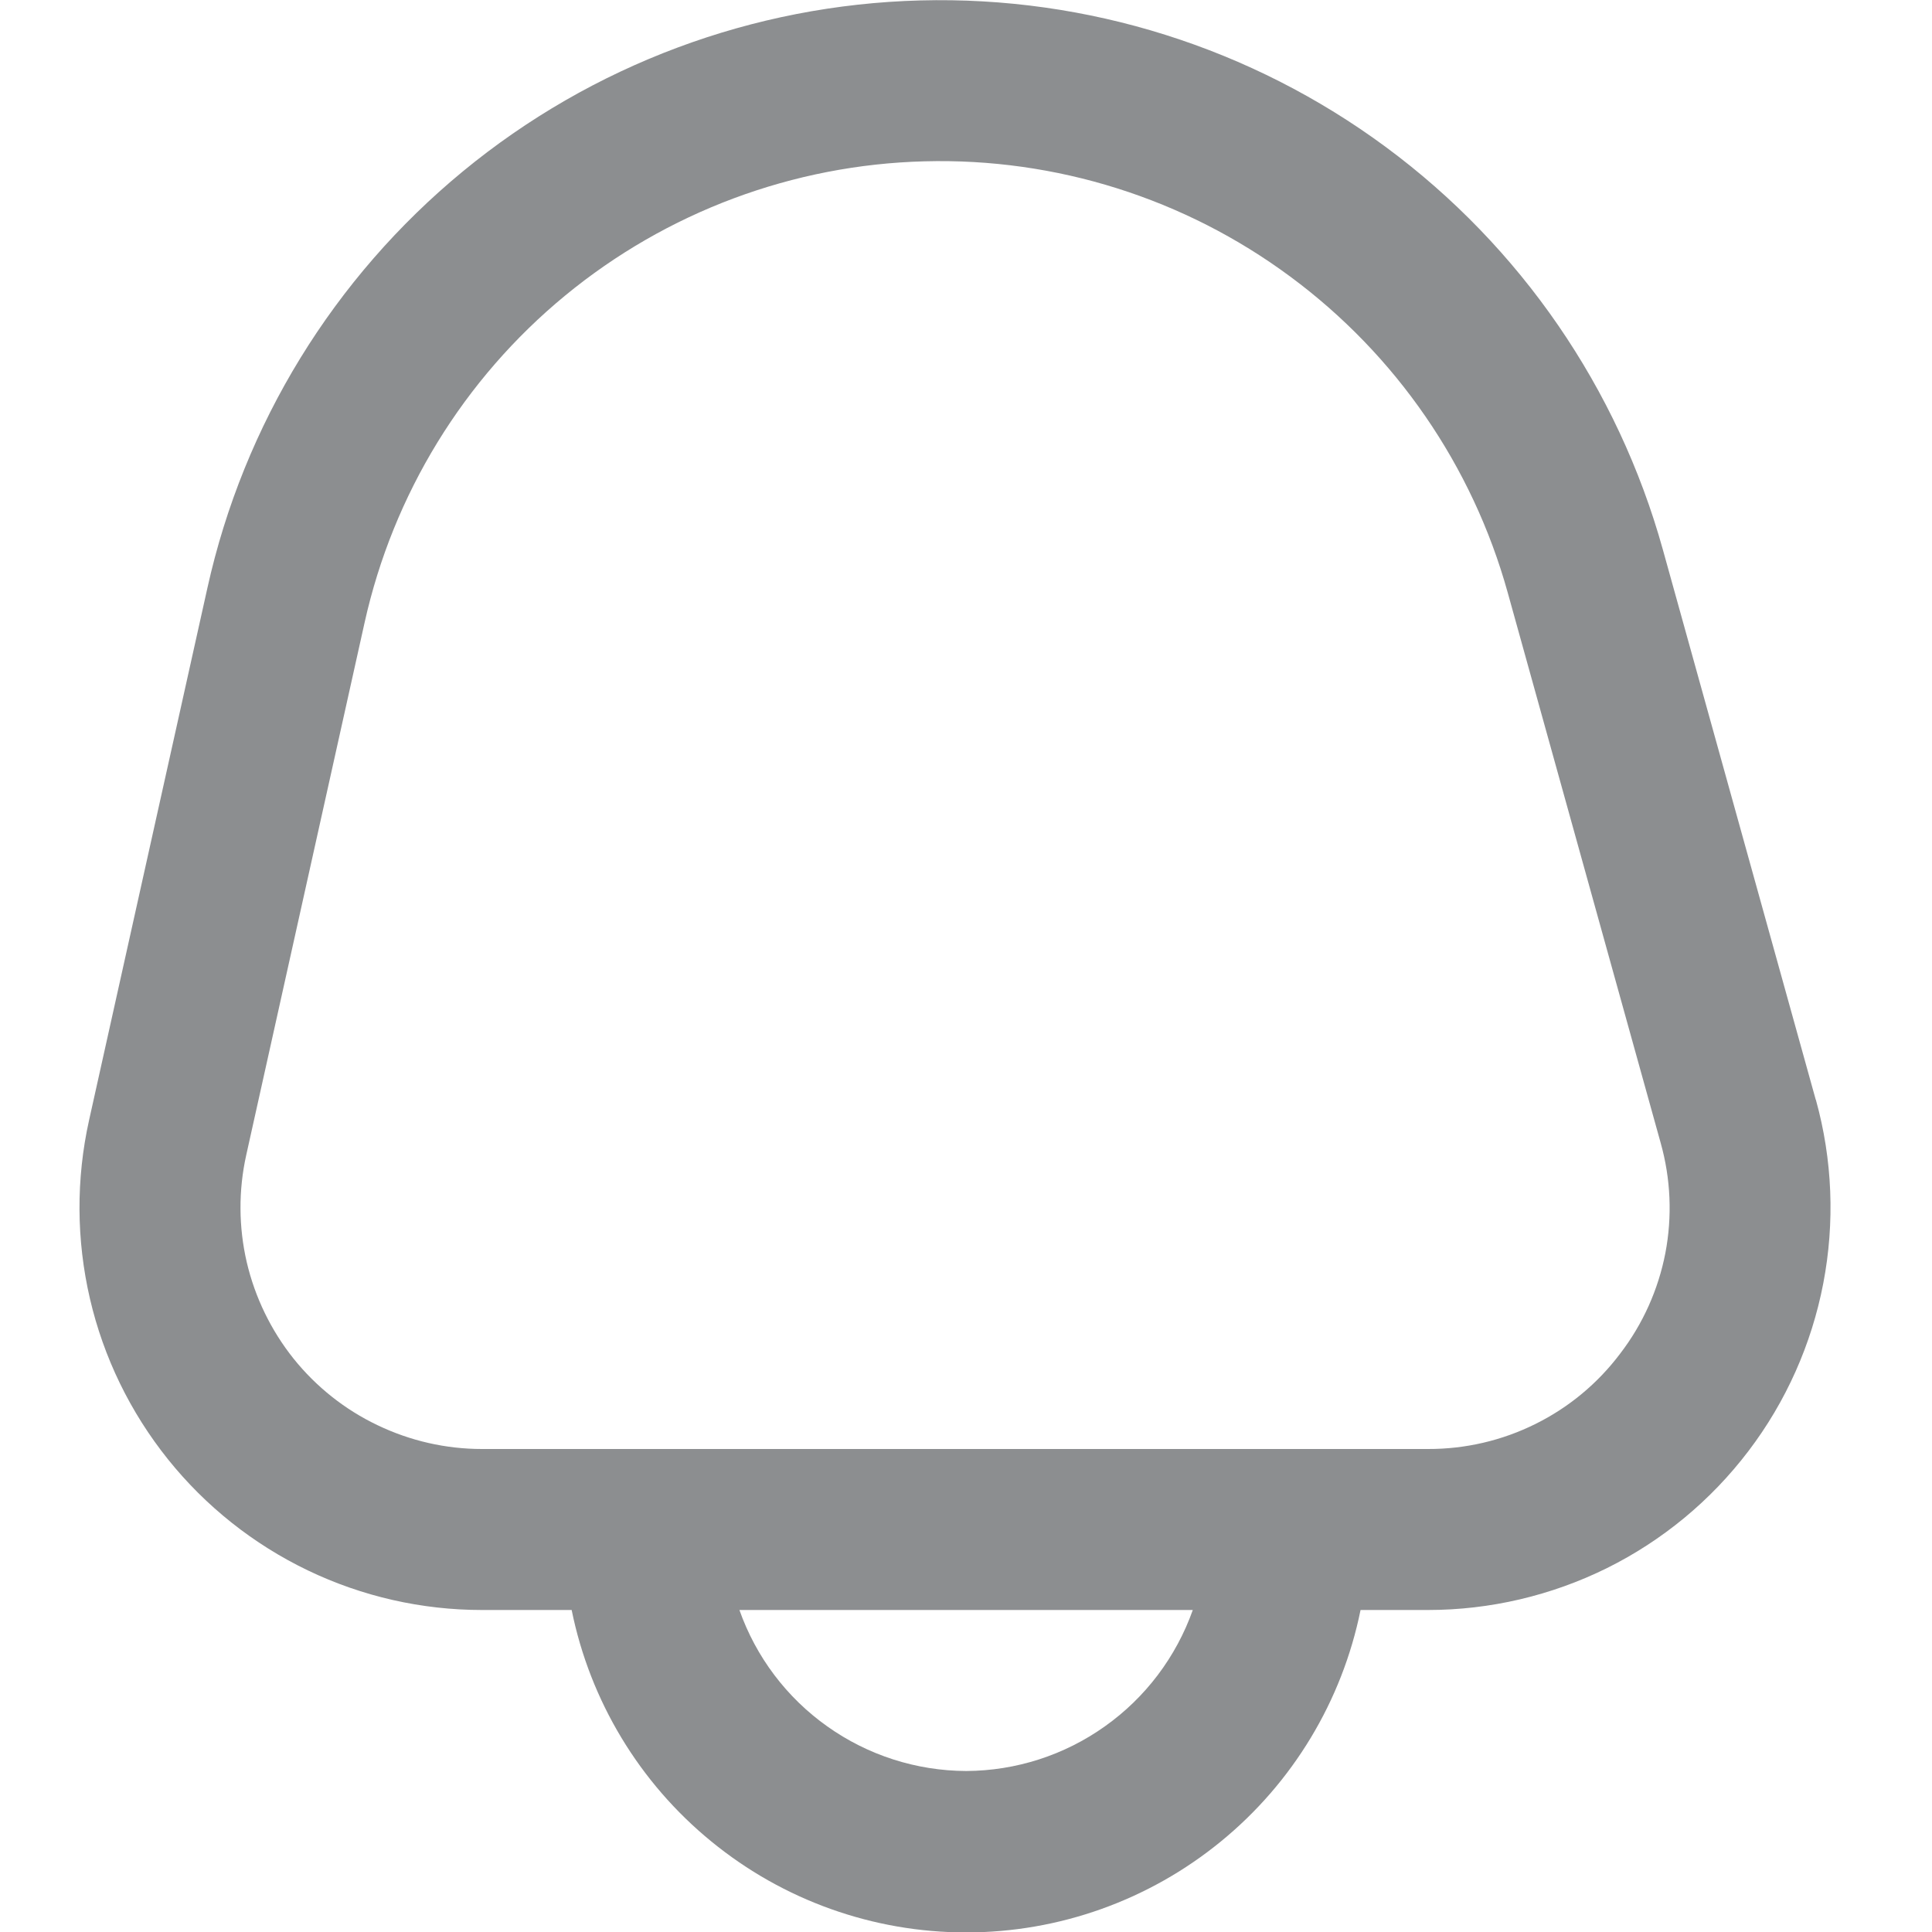 <svg width="18" height="18" viewBox="0 0 18 18" fill="none" xmlns="http://www.w3.org/2000/svg">
<g clip-path="url(#clip0_1719_8144)">
<path d="M16.917 10.246L15.492 5.119C15.074 3.617 14.167 2.298 12.913 1.371C11.659 0.444 10.132 -0.037 8.574 0.004C7.015 0.045 5.515 0.606 4.312 1.597C3.109 2.588 2.271 3.953 1.933 5.475L0.83 10.436C0.708 10.984 0.711 11.553 0.838 12.1C0.965 12.647 1.214 13.158 1.565 13.596C1.916 14.034 2.362 14.388 2.868 14.631C3.374 14.874 3.929 15 4.49 15H5.326C5.498 15.848 5.958 16.61 6.628 17.157C7.297 17.705 8.136 18.004 9.001 18.004C9.866 18.004 10.704 17.705 11.374 17.157C12.044 16.61 12.504 15.848 12.676 15H13.304C13.882 15 14.453 14.866 14.971 14.61C15.489 14.353 15.94 13.98 16.29 13.519C16.64 13.059 16.878 12.524 16.987 11.957C17.096 11.389 17.073 10.803 16.918 10.246H16.917ZM9.001 16.5C8.537 16.498 8.085 16.353 7.707 16.084C7.329 15.816 7.043 15.437 6.889 15H11.113C10.958 15.437 10.672 15.816 10.294 16.084C9.916 16.353 9.465 16.498 9.001 16.5ZM15.095 12.611C14.886 12.889 14.616 13.113 14.305 13.267C13.993 13.422 13.651 13.501 13.304 13.5H4.49C4.153 13.5 3.821 13.424 3.517 13.278C3.213 13.133 2.946 12.921 2.735 12.658C2.525 12.395 2.376 12.088 2.299 11.76C2.223 11.432 2.221 11.091 2.294 10.762L3.397 5.8C3.663 4.604 4.32 3.532 5.265 2.754C6.211 1.975 7.389 1.535 8.613 1.503C9.837 1.47 11.037 1.848 12.021 2.577C13.006 3.305 13.719 4.341 14.047 5.521L15.472 10.648C15.566 10.982 15.581 11.333 15.516 11.674C15.45 12.015 15.306 12.336 15.095 12.611Z" fill="#8C8E90"/>
</g>
<defs>
<clipPath id="clip0_1719_8144">
<rect width="18" height="18" fill="white"/>
</clipPath>
</defs>
</svg>
